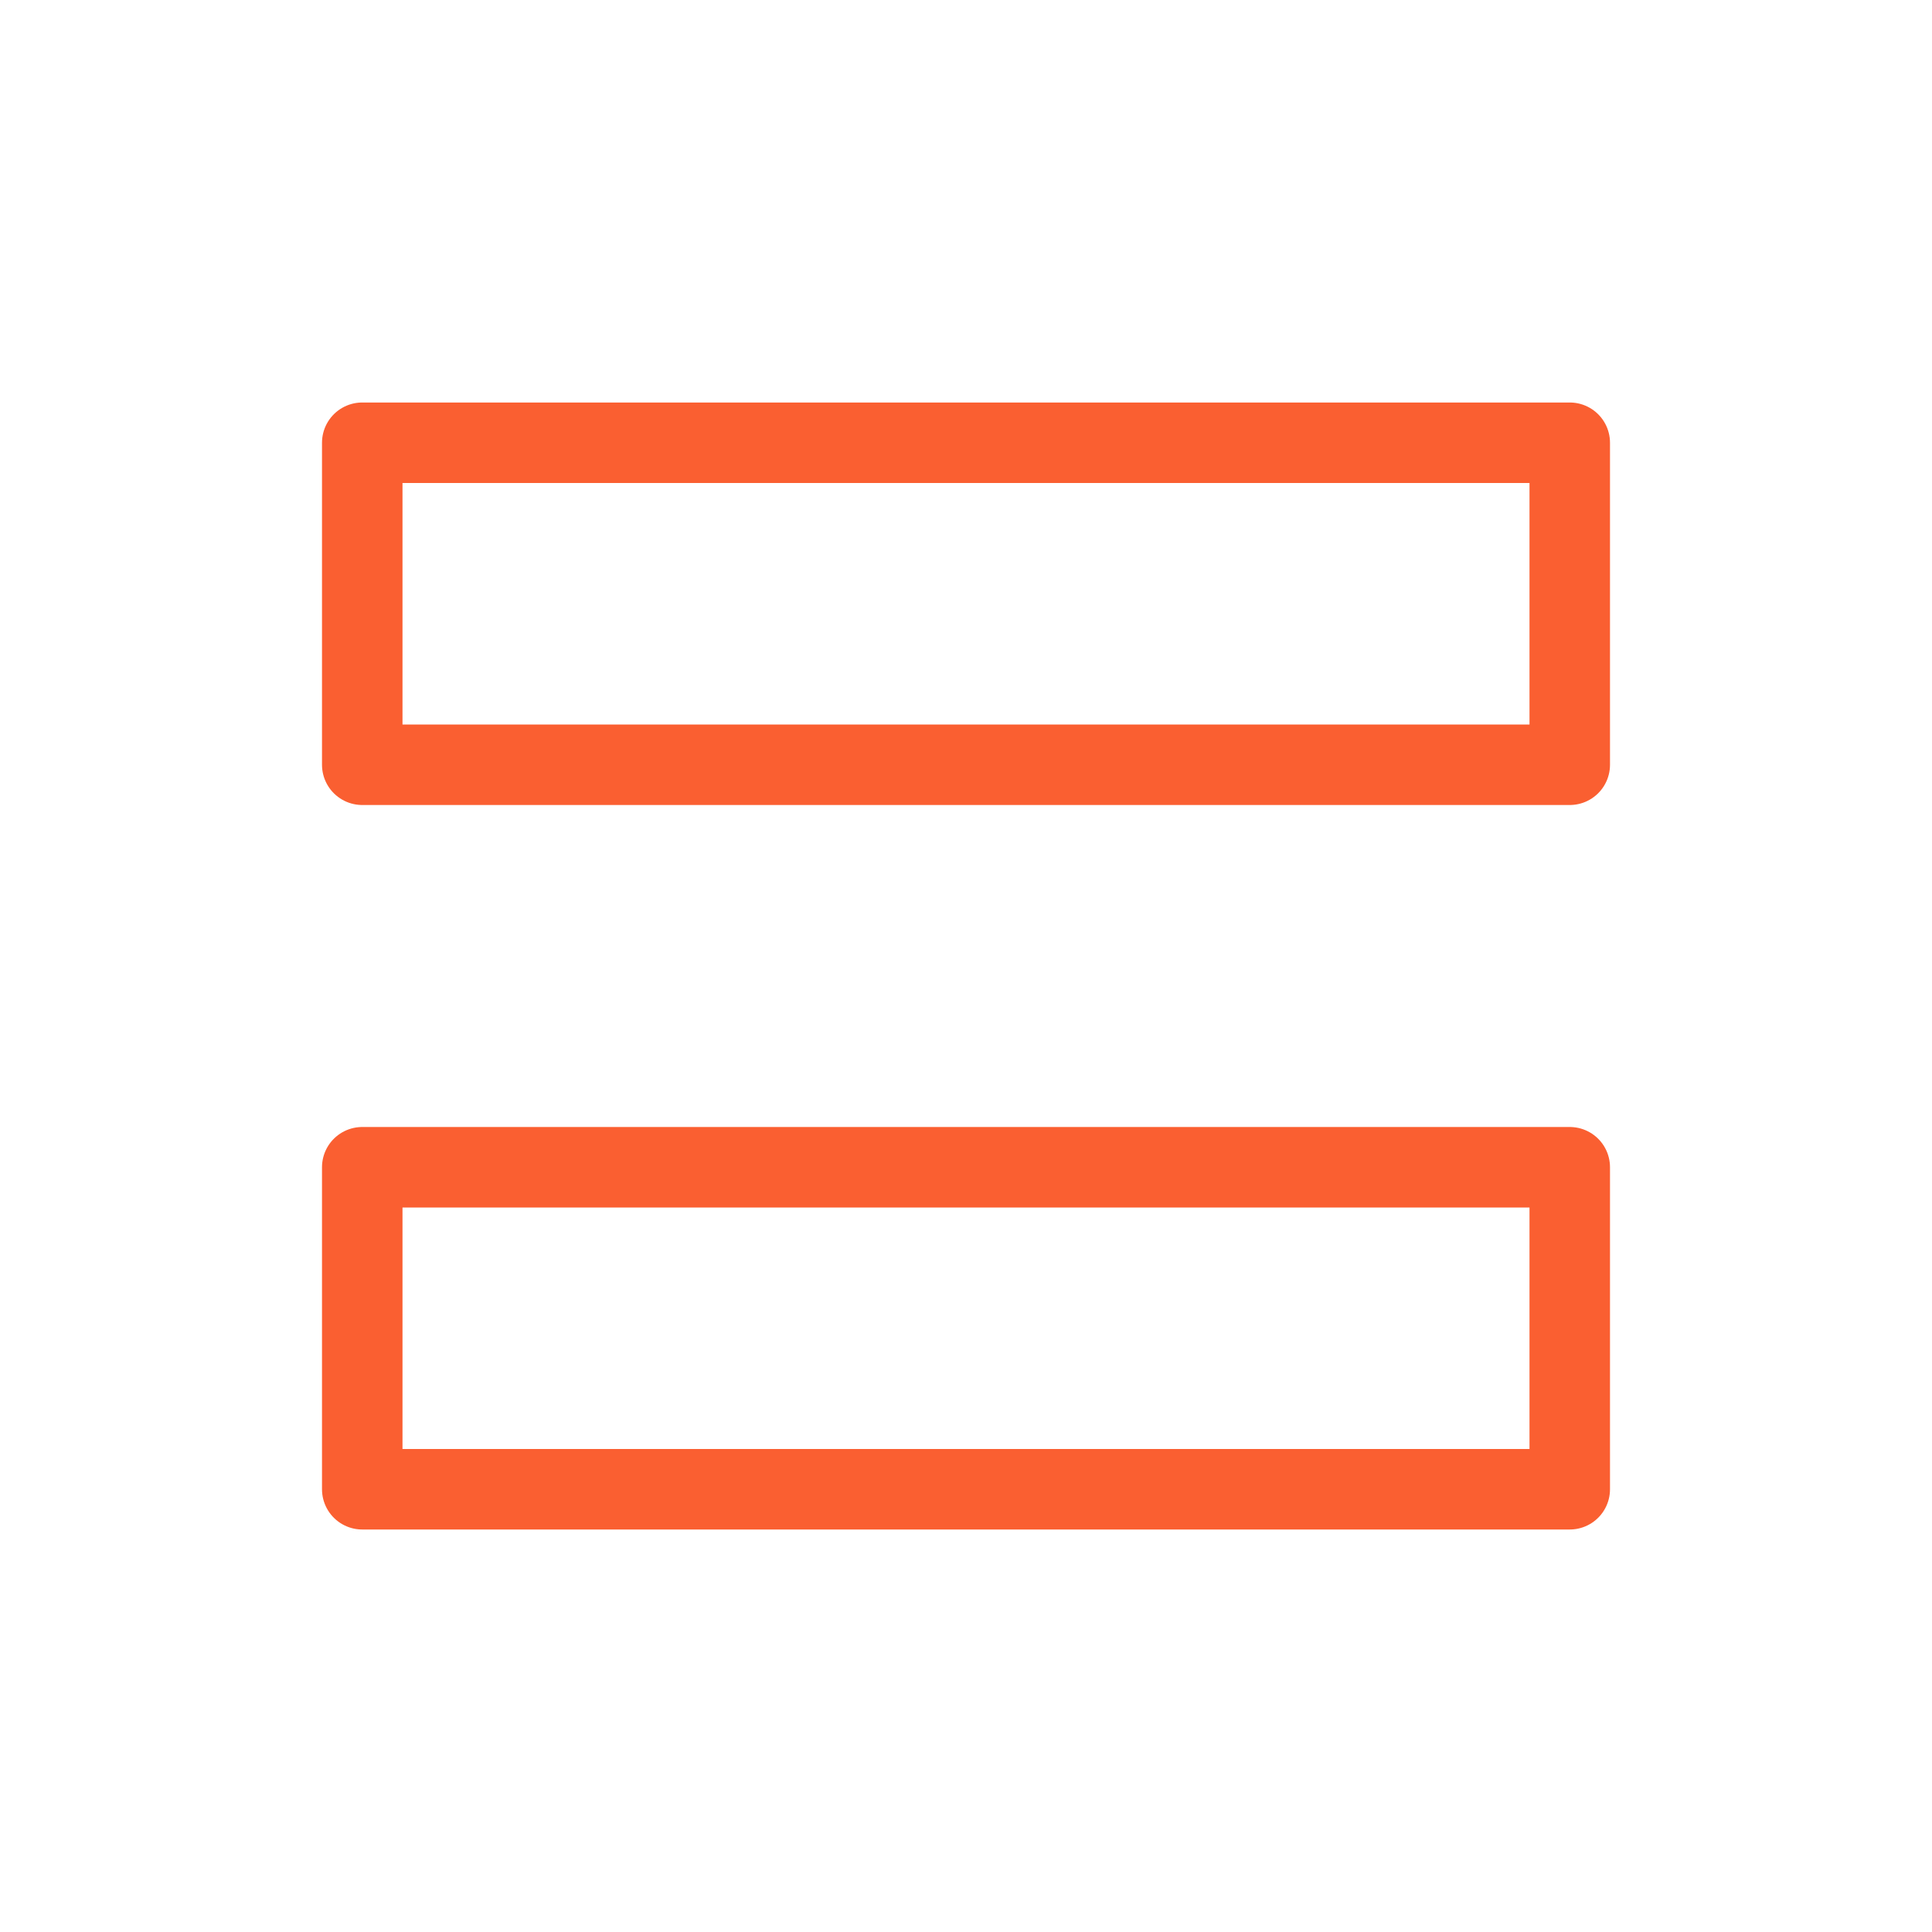 <?xml version="1.0" encoding="UTF-8"?> <svg xmlns="http://www.w3.org/2000/svg" width="48" height="48" viewBox="0 0 48 48" fill="none"><rect x="9" y="11" width="30" height="8" stroke="#FA5F31" stroke-width="2" stroke-linejoin="round"></rect><rect x="9" y="29" width="30" height="8" stroke="#FA5F31" stroke-width="2" stroke-linejoin="round"></rect></svg> 